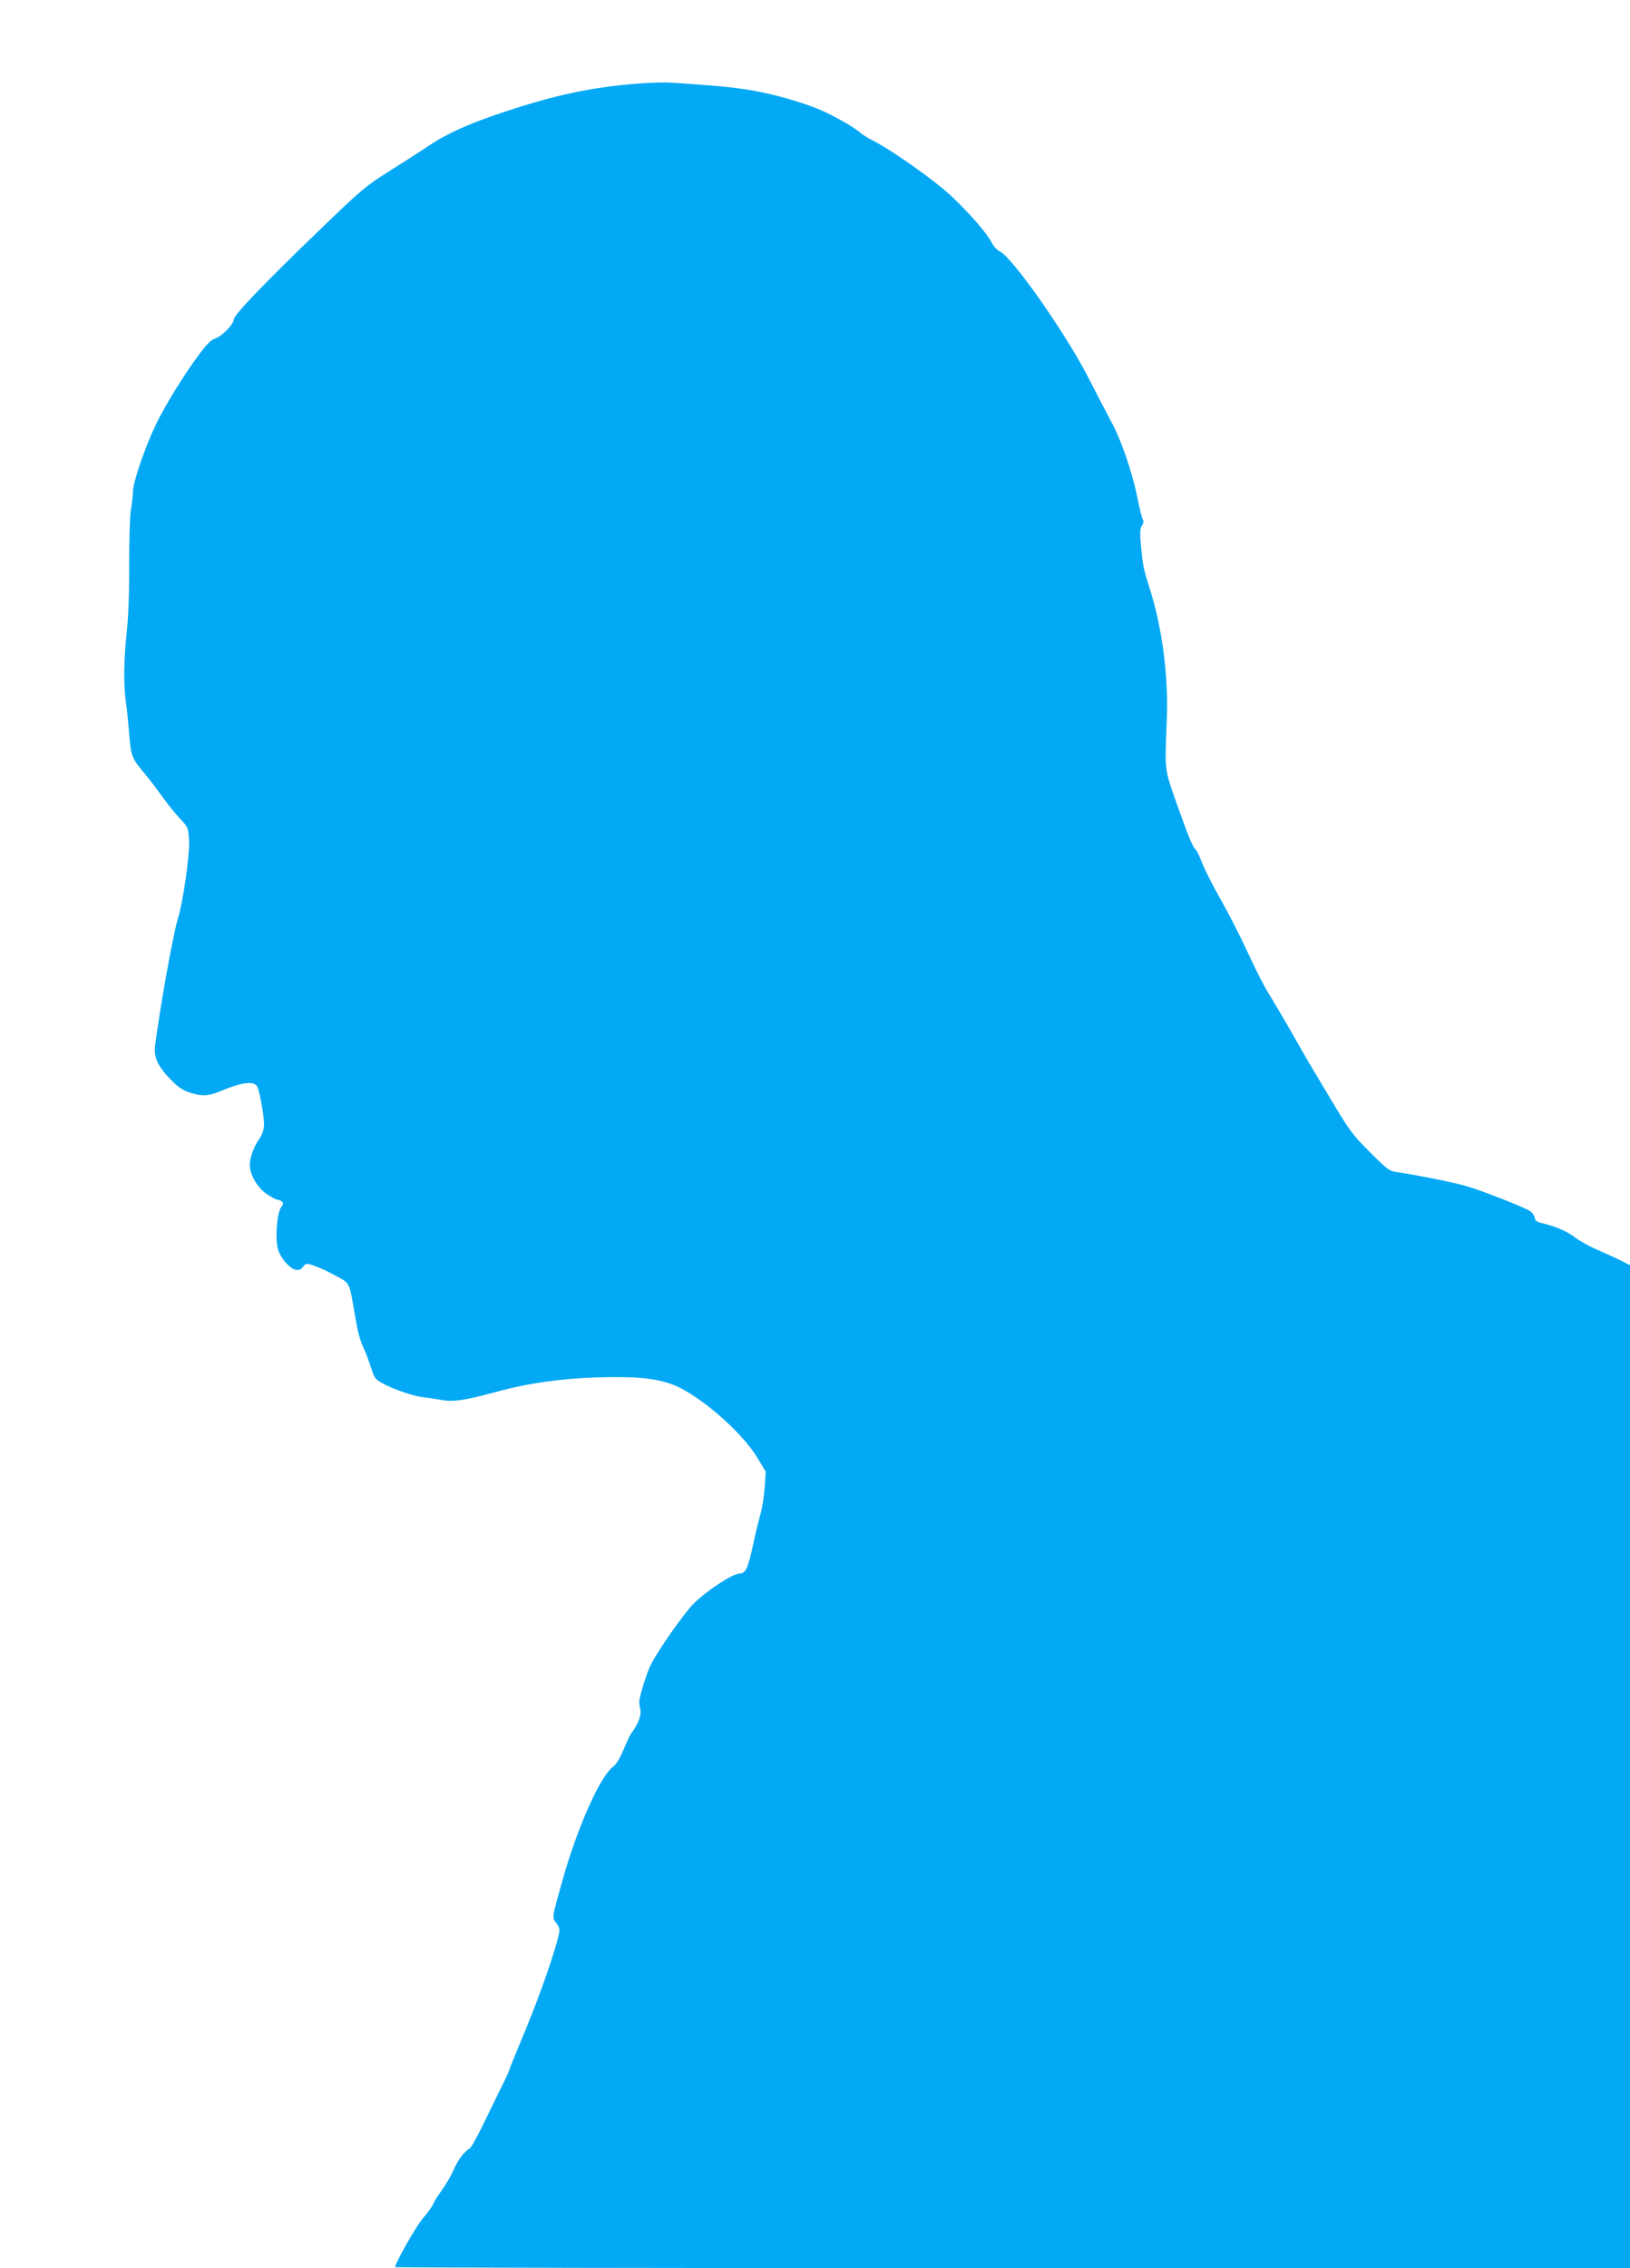 <?xml version="1.0" standalone="no"?>
<!DOCTYPE svg PUBLIC "-//W3C//DTD SVG 20010904//EN"
 "http://www.w3.org/TR/2001/REC-SVG-20010904/DTD/svg10.dtd">
<svg version="1.0" xmlns="http://www.w3.org/2000/svg"
 width="920pt" height="1280pt" viewBox="0 0 920 1280"
 preserveAspectRatio="xMidYMid meet">
<g transform="translate(0,1280) scale(0.1,-0.1)"
fill="#03a9f4" stroke="none">
<path d="M3611 12329 c-266 -20 -472 -63 -766 -161 -200 -66 -325 -123 -429
-193 -38 -26 -135 -88 -214 -138 -136 -85 -161 -106 -391 -328 -313 -301 -491
-487 -491 -510 0 -28 -66 -96 -105 -109 -24 -8 -49 -33 -91 -90 -88 -118 -189
-283 -244 -395 -60 -124 -130 -328 -130 -381 0 -21 -5 -66 -11 -99 -6 -34 -10
-168 -10 -306 1 -156 -4 -298 -14 -388 -17 -158 -18 -304 -4 -396 5 -33 13
-113 18 -177 11 -128 14 -136 91 -228 25 -30 70 -89 99 -130 30 -41 74 -96 99
-122 43 -45 45 -49 49 -120 5 -76 -33 -346 -62 -438 -27 -88 -99 -486 -130
-722 -8 -63 16 -116 87 -189 39 -41 68 -61 107 -74 71 -23 107 -22 182 10 120
50 188 57 203 19 14 -36 36 -162 36 -205 0 -33 -7 -57 -26 -85 -33 -48 -54
-107 -54 -148 0 -56 43 -129 95 -164 27 -18 53 -32 59 -32 6 0 17 -4 25 -9 12
-8 12 -14 -4 -37 -23 -36 -33 -185 -15 -238 16 -49 63 -102 97 -111 21 -5 31
-1 43 16 17 21 18 21 66 5 27 -9 81 -34 120 -56 81 -45 74 -29 108 -225 18
-105 26 -134 54 -195 11 -25 28 -72 38 -104 17 -53 24 -62 64 -83 63 -34 171
-71 227 -78 27 -3 75 -10 108 -16 66 -11 128 -2 305 46 182 50 371 76 575 82
207 6 318 -4 412 -37 147 -51 399 -267 489 -419 l46 -76 -6 -88 c-3 -49 -14
-119 -25 -155 -10 -37 -29 -114 -41 -172 -28 -130 -42 -160 -76 -160 -39 0
-190 -100 -261 -172 -58 -60 -198 -260 -240 -343 -20 -40 -59 -162 -64 -200
-2 -11 1 -35 5 -52 7 -32 -13 -86 -50 -133 -7 -8 -26 -50 -44 -92 -20 -49 -42
-85 -58 -97 -74 -52 -205 -347 -290 -652 -57 -202 -57 -201 -32 -232 17 -21
20 -35 15 -60 -21 -98 -107 -345 -184 -530 -48 -117 -92 -223 -96 -237 -4 -14
-25 -59 -46 -100 -20 -41 -65 -133 -100 -205 -34 -71 -69 -134 -78 -139 -30
-18 -64 -62 -86 -111 -20 -47 -50 -96 -92 -155 -10 -13 -23 -36 -29 -50 -6
-14 -32 -50 -58 -80 -38 -44 -156 -252 -156 -274 0 -3 1568 -6 3485 -6 l3485
0 0 2830 0 2830 -52 26 c-29 15 -88 42 -130 60 -43 18 -101 50 -130 72 -50 37
-110 62 -188 80 -25 6 -36 14 -38 30 -2 13 -14 30 -27 38 -36 23 -284 120
-367 143 -72 20 -288 63 -381 76 -45 6 -56 14 -155 113 -99 99 -116 122 -229
312 -68 113 -129 216 -137 230 -8 14 -49 86 -91 160 -43 74 -95 162 -116 196
-22 33 -74 137 -117 230 -43 93 -112 228 -153 299 -41 72 -87 163 -103 202
-15 40 -32 76 -38 79 -14 9 -43 78 -110 269 -66 188 -64 173 -53 450 11 250
-23 522 -94 748 -38 120 -40 131 -51 244 -7 77 -6 100 5 116 9 13 11 25 5 36
-5 9 -19 63 -30 121 -30 146 -92 329 -148 430 -25 47 -80 153 -122 235 -125
249 -435 693 -508 727 -15 7 -35 29 -44 48 -27 52 -122 163 -228 263 -95 89
-334 258 -440 312 -30 15 -65 36 -77 48 -28 25 -118 78 -201 117 -81 38 -230
84 -352 109 -120 25 -227 36 -520 55 -30 2 -106 0 -169 -5z"/>
</g>
</svg>
